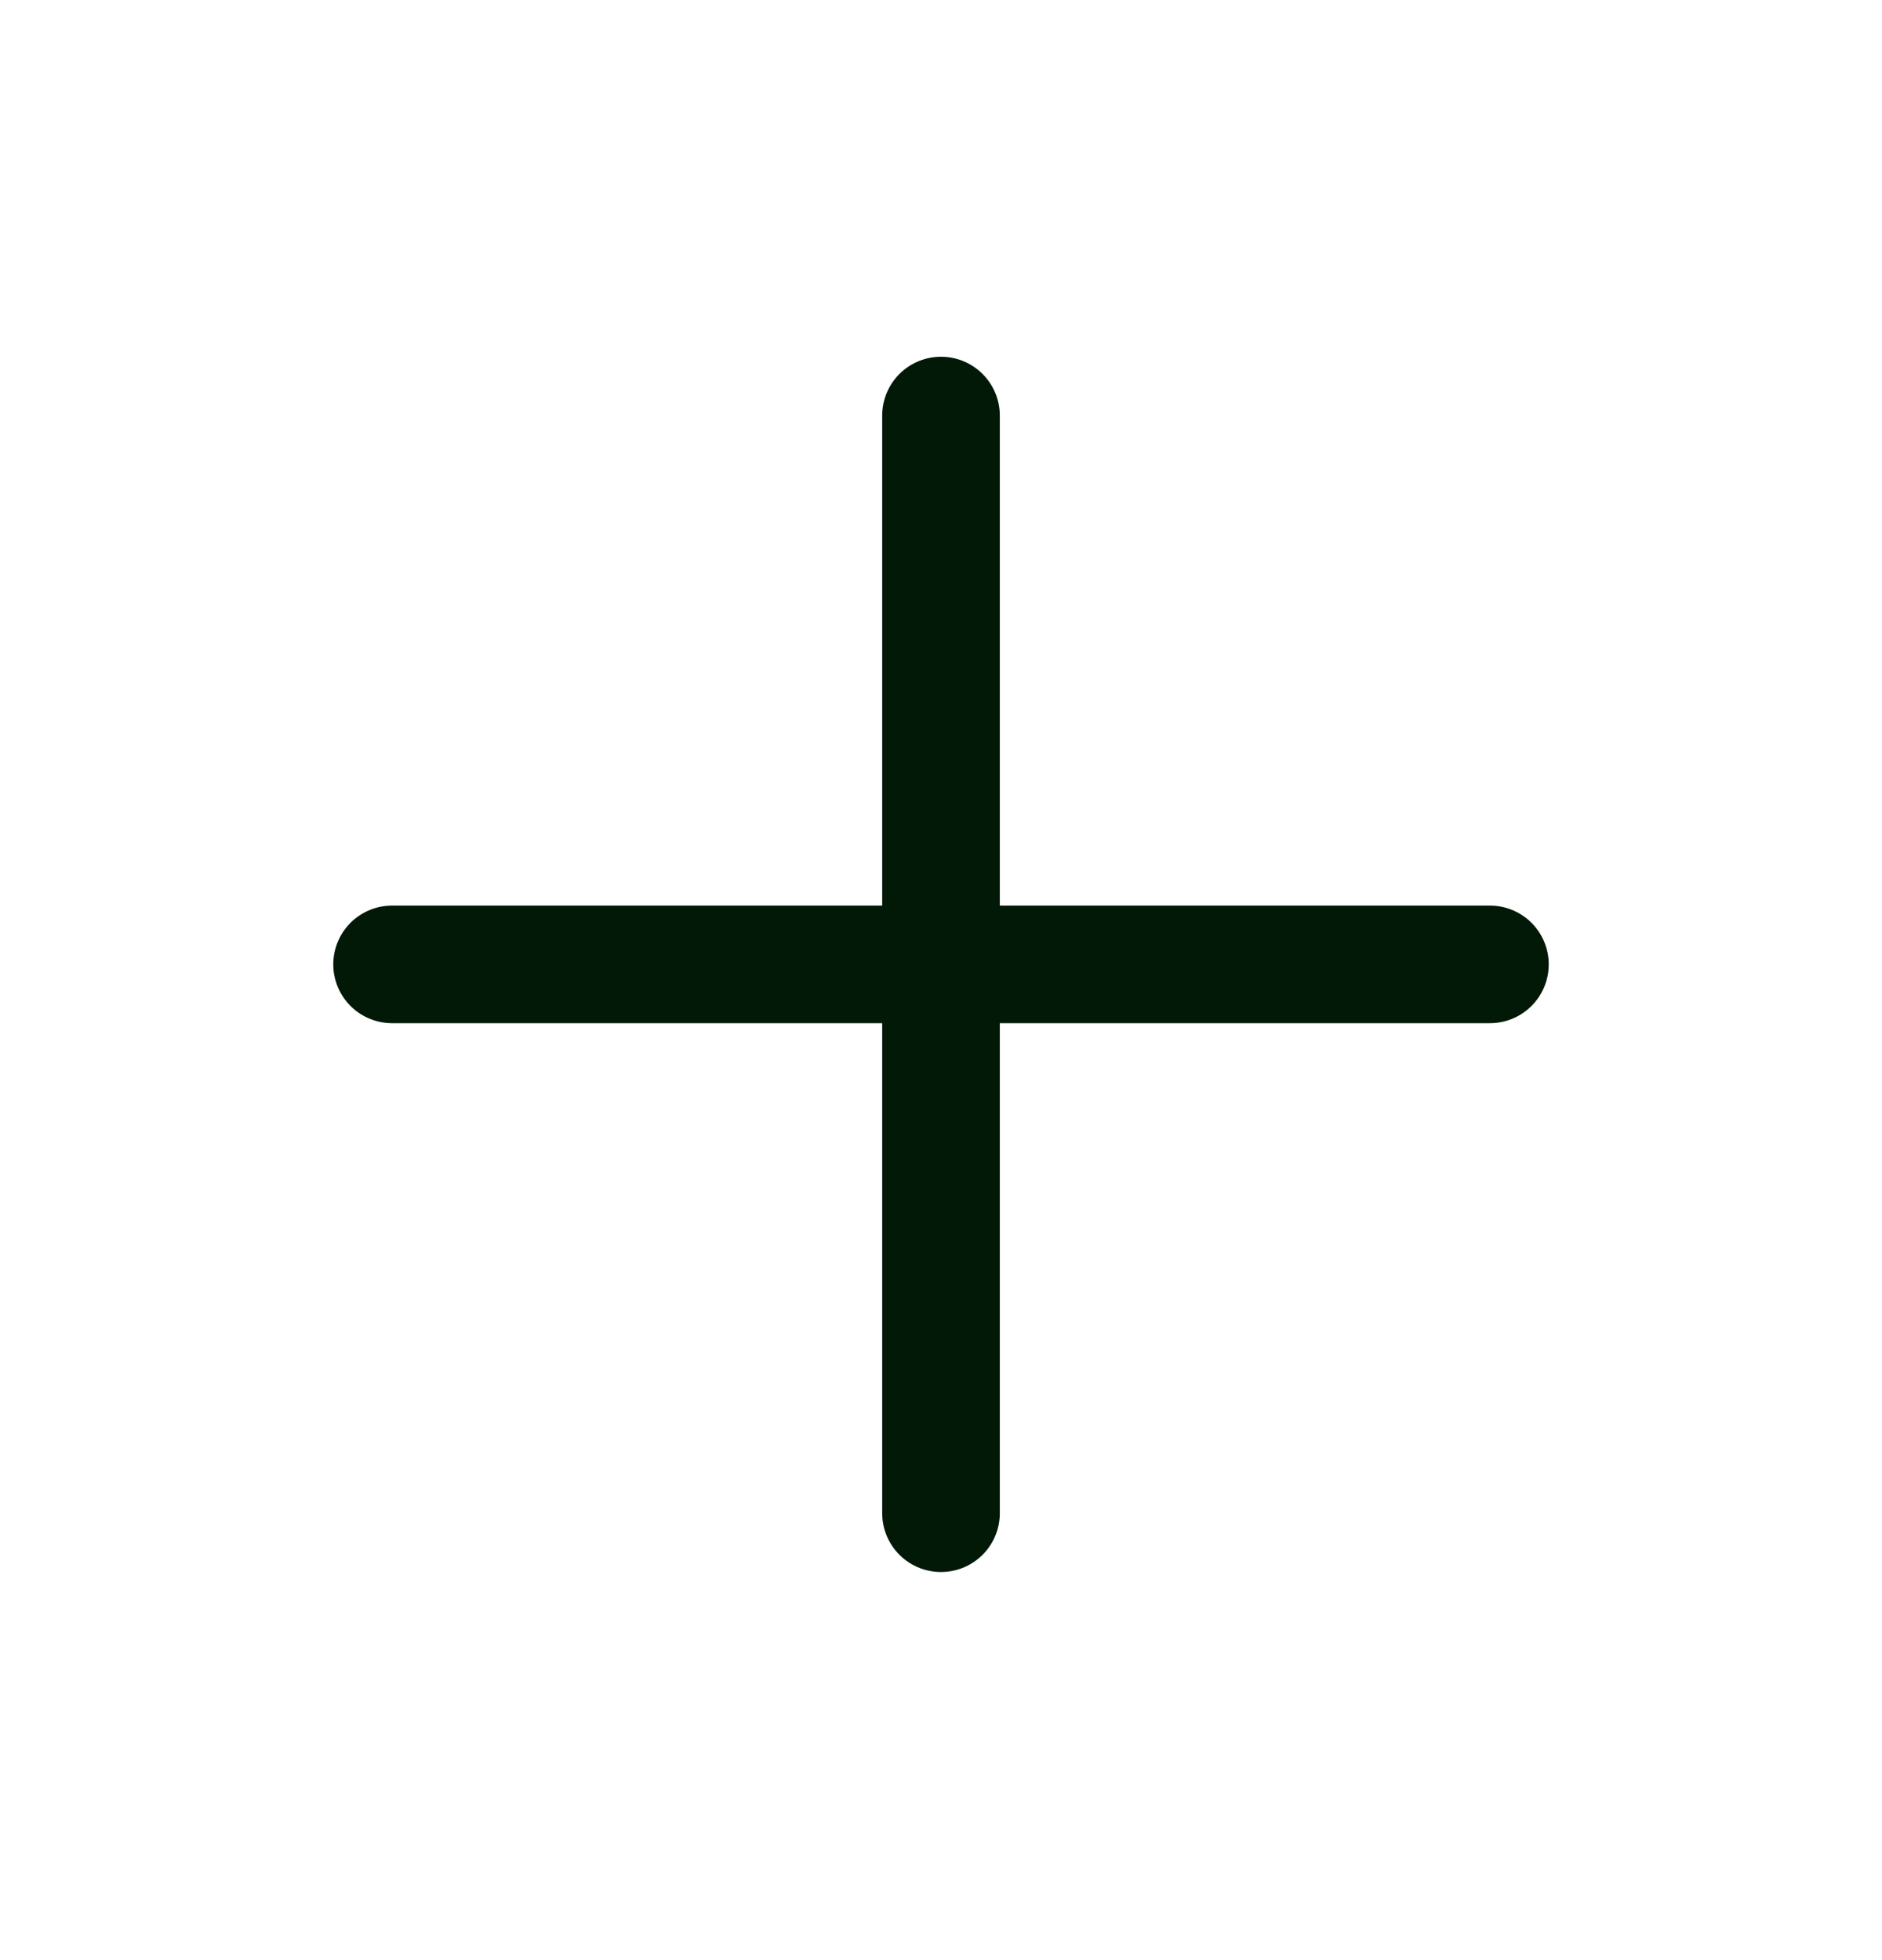 <svg width="24" height="25" viewBox="0 0 24 25" fill="none" xmlns="http://www.w3.org/2000/svg">
<path d="M12 5.3V19.3M5 12.3H19" stroke="#031908" stroke-width="1.5" stroke-miterlimit="10" stroke-linecap="round"/>
</svg>
